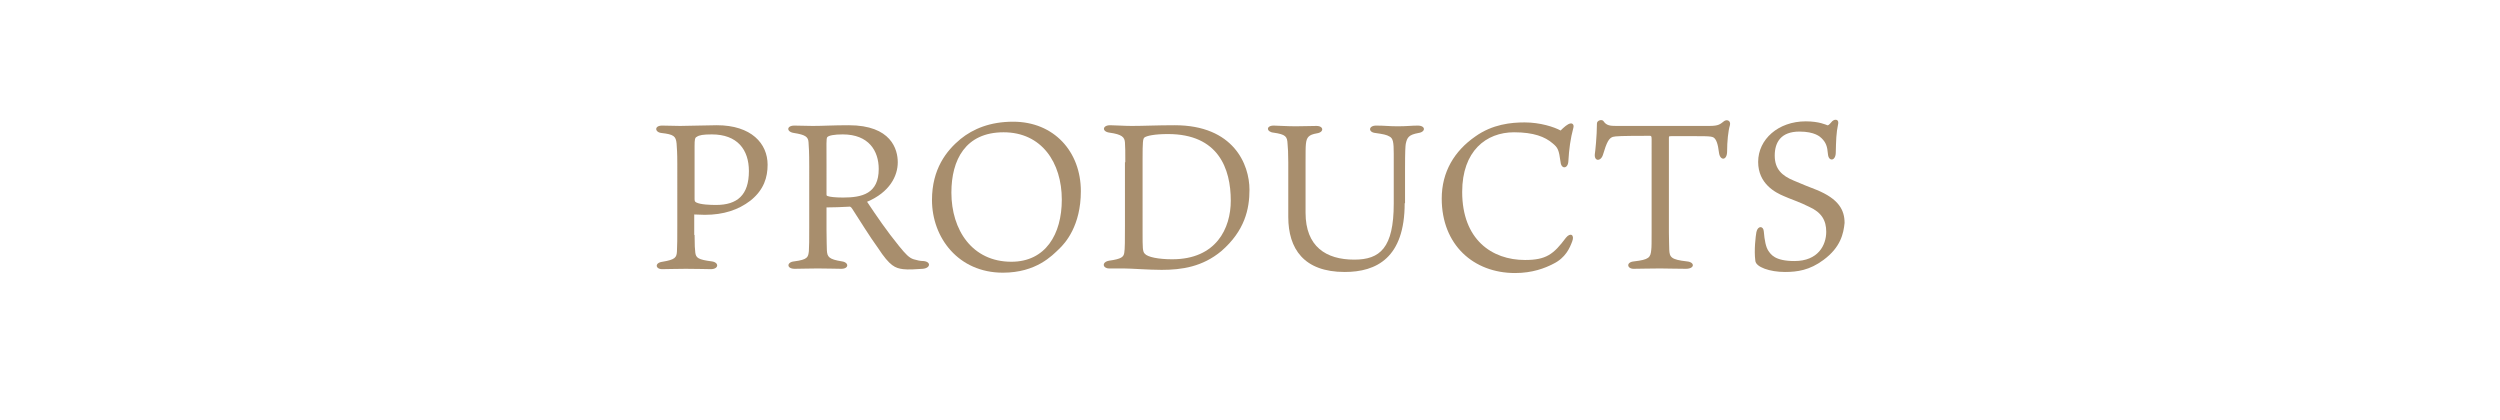 <?xml version="1.0" encoding="utf-8"?>
<!-- Generator: Adobe Illustrator 29.1.0, SVG Export Plug-In . SVG Version: 9.03 Build 55587)  -->
<svg version="1.1" id="レイヤー_1" xmlns="http://www.w3.org/2000/svg" xmlns:xlink="http://www.w3.org/1999/xlink" x="0px"
	 y="0px" viewBox="0 0 708.7 119" style="enable-background:new 0 0 708.7 119;" xml:space="preserve">
<style type="text/css">
	.st0{fill:#A88E6D;}
</style>
<g>
	<path class="st0" d="M196.9,66.6c0,2.9,0.1,4.2,0.2,5c0.2,1.5,0.8,2,4.7,2.5c2.1,0.3,2,2.2-0.3,2.2c-1.8,0-3.3-0.1-7.1-0.1
		c-2.5,0-5.3,0.1-6.7,0.1c-1.9,0-2.2-1.8,0.1-2.1c3.6-0.6,4-1.2,4.1-2.9c0.1-1.8,0.1-3.6,0.1-7.2V46.5c0-3.3-0.1-4.2-0.2-5.8
		c-0.2-2.1-0.8-2.6-4.3-3c-1.9-0.2-2.1-2.1,0.2-2.1c1.1,0,3.9,0.1,5.1,0.1c2.7,0,7.5-0.2,10.4-0.2c9.8,0,14.4,5.2,14.4,11.2
		c0,3.5-1,7.1-4.9,10.2c-3.4,2.6-7.6,4-12.9,4c-0.8,0-2.5-0.1-3-0.1V66.6z M197.4,57.4c1.2,0.6,3.9,0.7,5.6,0.7c6,0,9.3-2.8,9.3-9.6
		c0-6.1-3.3-10.4-10.5-10.4c-2.5,0-3.6,0.2-4.3,0.7c-0.5,0.2-0.6,0.8-0.6,2.6v15C196.9,57,197,57.2,197.4,57.4z"/>
	<path class="st0" d="M234.3,58.8v6.4c0,3,0.1,5,0.1,5.7c0.1,1.9,0.5,2.6,4.3,3.2c2,0.3,2,2.1-0.2,2.1c-1.8,0-3.8-0.1-6.7-0.1
		c-2.6,0-4.6,0.1-6.5,0.1c-2.4,0-2.3-1.9-0.2-2.1c3.9-0.5,4-1.2,4.2-2.9c0.1-1.5,0.1-3.1,0.1-6.7V47.2c0-4.3-0.1-5.4-0.2-6.9
		s-0.9-2.1-4.1-2.6c-2.2-0.3-2.2-2.1,0.1-2.1c1.2,0,3.8,0.1,5.2,0.1c2.9,0,5.7-0.2,10.2-0.2c12.1,0,13.9,6.9,13.9,10.5
		c0,3.9-2.3,8.5-8.7,11.2c2.8,4.2,5.6,8.3,9.1,12.6c1.8,2.2,2.8,3.3,4.1,3.7c1.1,0.3,1.8,0.5,2.8,0.5c2.2,0.2,2,2-0.2,2.2
		c-1.5,0.1-4.2,0.3-5.6,0.1c-2.2-0.3-3.7-0.8-7.1-6c-2.6-3.6-4.7-7.1-7.3-11.1c-0.4-0.6-0.6-0.7-1.1-0.6
		C238.6,58.7,236.3,58.8,234.3,58.8z M234.7,55.6c0.5,0.2,2,0.4,4.3,0.4c5.4,0,10.1-1.1,10.1-8.1c0-5.1-2.8-9.8-10.2-9.8
		c-2.4,0-4,0.3-4.4,0.8c-0.3,0.5-0.2,1.6-0.2,8.1V55C234.3,55.4,234.3,55.5,234.7,55.6z"/>
	<path class="st0" d="M306.4,54.2c0,9.8-4.4,14.7-6.2,16.4c-1.9,1.8-6.4,6.7-15.9,6.7c-12.6,0-20.1-9.9-20.1-20.6
		c0-8.8,4.1-14,8.1-17.3c3.6-2.9,8.4-4.9,14.9-4.9C298.8,34.5,306.4,43,306.4,54.2z M284.5,37.5c-10.8,0-14.8,7.8-14.8,17.1
		c0,10.6,5.9,19.6,17,19.6c9.7,0,14.3-7.8,14.3-17.6C301,46.1,295.3,37.5,284.5,37.5z"/>
	<path class="st0" d="M319,46c0-3.2,0-4-0.1-5.6c-0.1-1.5-0.8-2.3-4.4-2.8c-2.2-0.3-2-2.1,0.2-2.1c1.3,0,4,0.2,6.1,0.2
		c3.5,0,7.1-0.2,12.2-0.2c16.7,0,21.2,11.1,21.2,18.3c0,5.4-1.3,11.6-8,17.4c-5.3,4.4-11.1,5.3-16.9,5.3c-3.6,0-8.7-0.4-10.8-0.4
		h-4.1c-1.8,0-2.2-1.8,0-2.2c3.6-0.5,4.1-1.1,4.3-2.2c0.2-1,0.2-3.8,0.2-7.8V46z M323.9,65.9c0,4.3,0,5.4,0.6,6c0.8,1,4,1.6,7.8,1.6
		c12.5,0,16.6-8.8,16.6-16.6c0-9.1-3.5-18.9-17.8-18.9c-3.8,0-6.1,0.5-6.7,1c-0.4,0.4-0.5,1.1-0.5,6.1V65.9z"/>
	<path class="st0" d="M398.2,57.6c0,15.5-8,19.5-17,19.5c-11.6,0-16-6.6-16-15.6V46c0-2.4-0.1-4.3-0.2-5.2c-0.1-2.1-0.5-2.7-4-3.2
		c-2-0.2-2.2-2,0.1-2c0.7,0,3.8,0.2,6.2,0.2c2.5,0,4-0.1,5.9-0.1c2.1,0,2.2,1.8,0.1,2.1c-2.3,0.4-2.9,1.1-3.1,3
		c-0.1,0.8-0.1,2.8-0.1,5.2v14.3c0,9.6,5.8,13.3,13.8,13.3c7.3,0,11.2-3.3,11.2-15.9V43.6c0-3.3-0.2-4.4-1.2-4.9
		c-0.8-0.5-1.9-0.7-4-1c-2.1-0.2-2-2.1,0.2-2.1c2.5,0,3.7,0.2,6.1,0.2c2.6,0,4-0.2,5.7-0.2c2.3,0,2.3,1.8,0.2,2.1
		c-2.7,0.5-3.2,1.2-3.6,3.1c-0.1,0.7-0.2,1.9-0.2,7.1V57.6z"/>
	<path class="st0" d="M445.2,35c0.5-0.1,1.1,0.3,0.8,1.3c-0.8,3-1.2,5.9-1.4,9.4c-0.1,2.2-2,2.3-2.2,0.3c-0.5-3.5-0.7-4.1-2.3-5.4
		c-2.1-1.8-5.3-3.1-10.9-3.1c-7.9,0-14.7,5.3-14.7,16.9c0,13.5,8.4,19.3,17.8,19.3c6,0,8.1-1.6,11.6-6.3c1.3-1.6,2.5-0.8,1.8,1
		c-0.7,1.9-1.9,4.7-5.4,6.4c-2.3,1.2-5.9,2.6-10.8,2.6c-11.8,0-20.8-8-20.8-21.1c0-7.6,3.6-13.5,9.5-17.6c4.9-3.5,10.2-4,14-4
		c4.4,0,8.4,1.3,10.2,2.3C443.3,36.1,444.4,35.1,445.2,35z"/>
	<path class="st0" d="M457.2,38.8c-1.1,0.4-1.7,1.4-2.8,5.1c-0.6,1.9-2.5,1.9-2.3-0.2c0.1-0.5,0.6-5.2,0.6-8.7
		c0-0.9,1.5-1.3,1.9-0.6c0.8,1.2,1.9,1.3,3.6,1.3h26.3c2.8,0,3.1-0.5,4.3-1.4c0.8-0.5,1.9-0.1,1.6,1.2c-0.5,1.6-0.8,4.7-0.8,7.4
		c0,2.7-2,2.7-2.3,0.4c-0.3-2.6-0.8-3.8-1.5-4.3c-0.8-0.5-2.3-0.4-12.3-0.4c-0.4,0-0.4,0.1-0.4,0.7v26.6c0,2.5,0.1,3.6,0.1,4.9
		c0.1,2.1,0.5,2.8,5,3.3c2.3,0.2,2.3,2.1-0.3,2.1c-3.5,0-5-0.1-7.3-0.1c-2.2,0-6.5,0.1-7.5,0.1c-1.9,0-2.2-1.9,0.1-2.1
		c4.3-0.5,4.7-1.1,4.9-3.3c0.1-0.7,0.1-2.2,0.1-5.2V39.5c0-0.9-0.1-1-0.5-1C459.4,38.5,458,38.6,457.2,38.8z"/>
	<path class="st0" d="M516.9,73.7c-3.9,2.9-7.4,3.4-10.9,3.4c-4.3,0-8.3-1.4-8.4-3.2c-0.4-3,0.1-7,0.3-8.1c0.4-1.9,2-1.8,2.1-0.2
		c0.2,2.5,0.6,4.5,1.3,5.5c0.7,1,1.8,2.9,7.4,2.9c6.7,0,9-4.5,9-8.3c0-3.2-1.3-5.5-4.9-7.1c-2.3-1.2-5.6-2.3-7.1-3
		c-2.4-1-7.3-3.5-7.3-9.7c0-6.4,5.7-11.5,13.5-11.5c3.8,0,5.8,1,6.1,1.1c0.2,0.1,0.5-0.1,1.1-0.8c0.8-1.1,2.2-1,2,0.3
		c-0.6,2.9-0.6,4.7-0.7,8.4c-0.1,2.3-2,2.4-2.2,0.4c-0.2-2.4-0.6-3.4-1.8-4.6c-0.4-0.4-1.9-1.9-6.3-1.9c-5.2,0-7,3-7,6.8
		c0,3.8,2,5.7,5.4,7.1c2.6,1.1,4.3,1.8,6.4,2.6c6.4,2.6,8,5.8,8,9.4C522.6,66.2,521.8,70.1,516.9,73.7z"/>
</g>
</svg>
